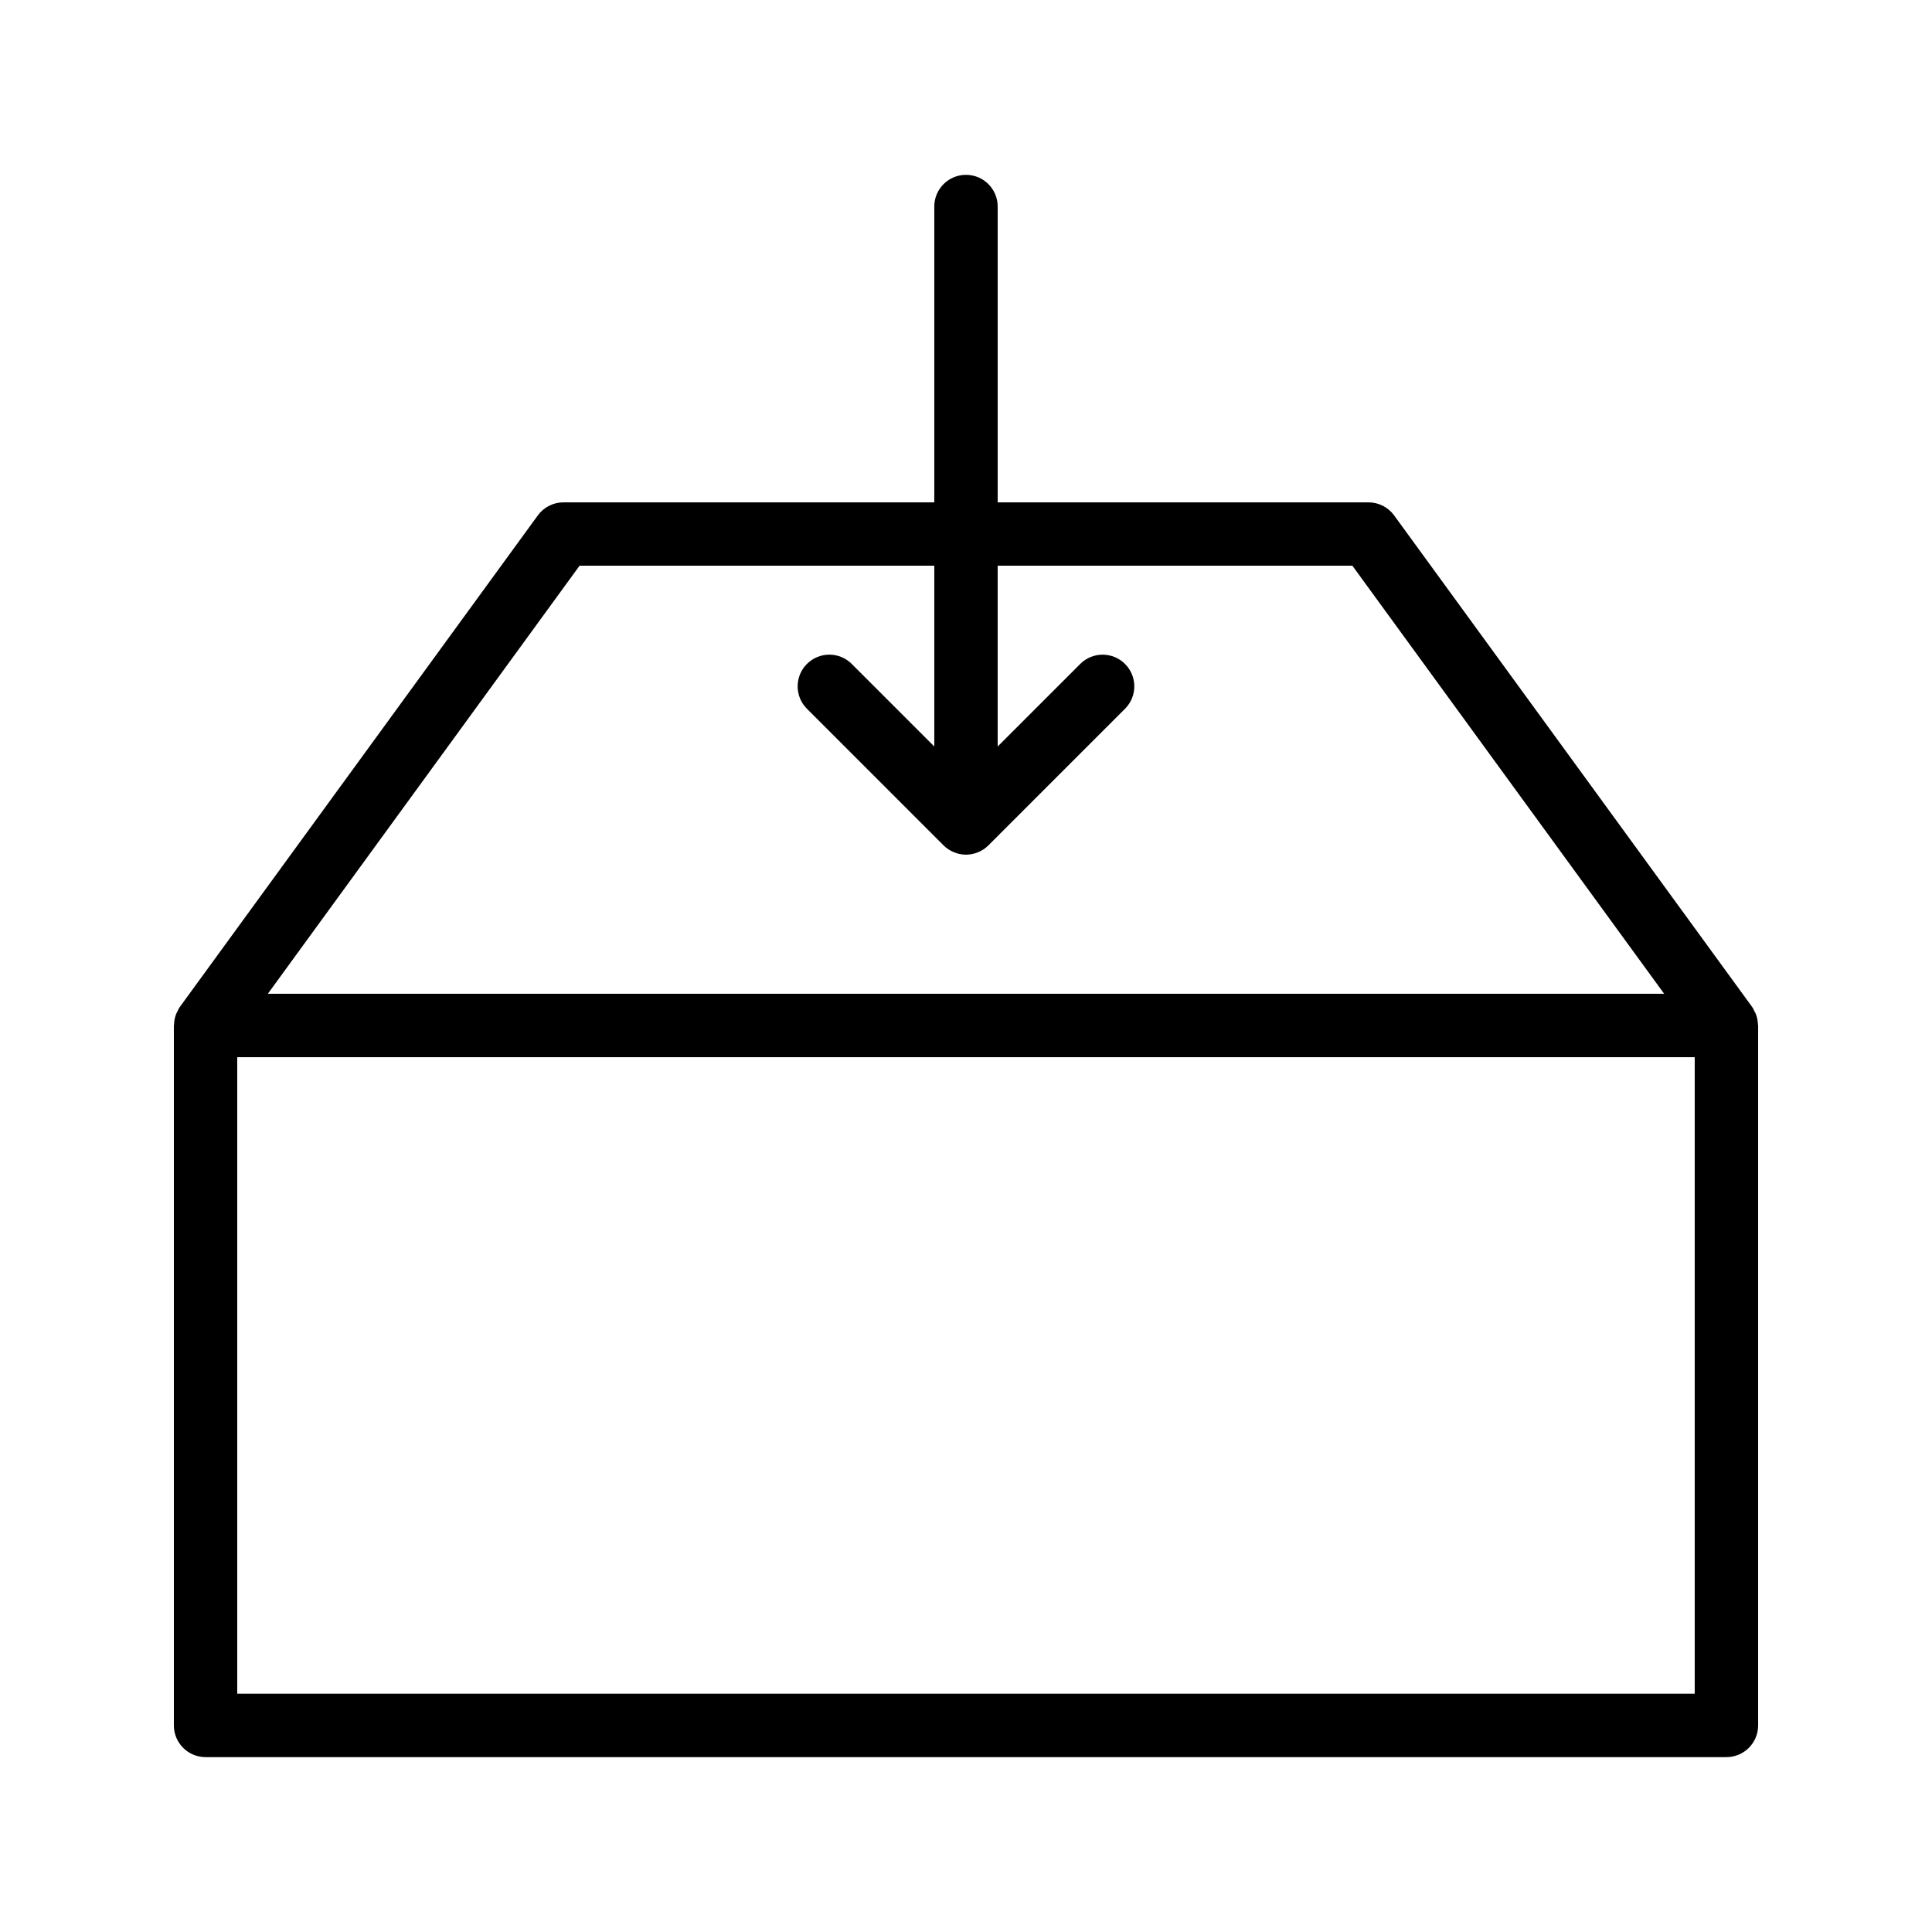 <?xml version="1.0" encoding="UTF-8"?>
<!-- Uploaded to: ICON Repo, www.iconrepo.com, Generator: ICON Repo Mixer Tools -->
<svg fill="#000000" width="800px" height="800px" version="1.1" viewBox="144 144 512 512" xmlns="http://www.w3.org/2000/svg">
 <path d="m609.29 412.65c-0.07-0.176-0.18-0.316-0.262-0.488-0.219-0.457-0.414-0.926-0.719-1.348l-94.852-130.23c-1.578-2.168-4.102-3.453-6.785-3.453h-98.277v-78.398c0-4.637-3.758-8.398-8.398-8.398-4.637 0-8.398 3.758-8.398 8.398v78.402l-98.277-0.004c-2.684 0-5.207 1.285-6.789 3.453l-94.848 130.23c-0.309 0.426-0.508 0.898-0.727 1.363-0.078 0.16-0.18 0.297-0.246 0.465-0.371 0.926-0.555 1.895-0.582 2.879-0.004 0.086-0.051 0.16-0.051 0.246v185.49c0 4.637 3.758 8.398 8.398 8.398h403.05c4.637 0 8.398-3.758 8.398-8.398v-185.49c0-0.09-0.047-0.164-0.051-0.25-0.031-0.984-0.215-1.949-0.582-2.871zm-311.7-118.73h94.008v47.91l-21.879-21.879c-3.281-3.281-8.594-3.281-11.875 0s-3.281 8.594 0 11.875l36.207 36.207c0.773 0.773 1.703 1.387 2.731 1.812 1.031 0.43 2.121 0.652 3.215 0.652s2.184-0.223 3.207-0.648c1.027-0.426 1.957-1.039 2.731-1.812l36.207-36.207c3.281-3.281 3.281-8.594 0-11.875s-8.594-3.281-11.875 0l-21.875 21.875v-47.91h94.004l82.621 113.44-370.04 0.004zm295.53 298.94h-386.25v-168.7h386.25z"/>
</svg>
